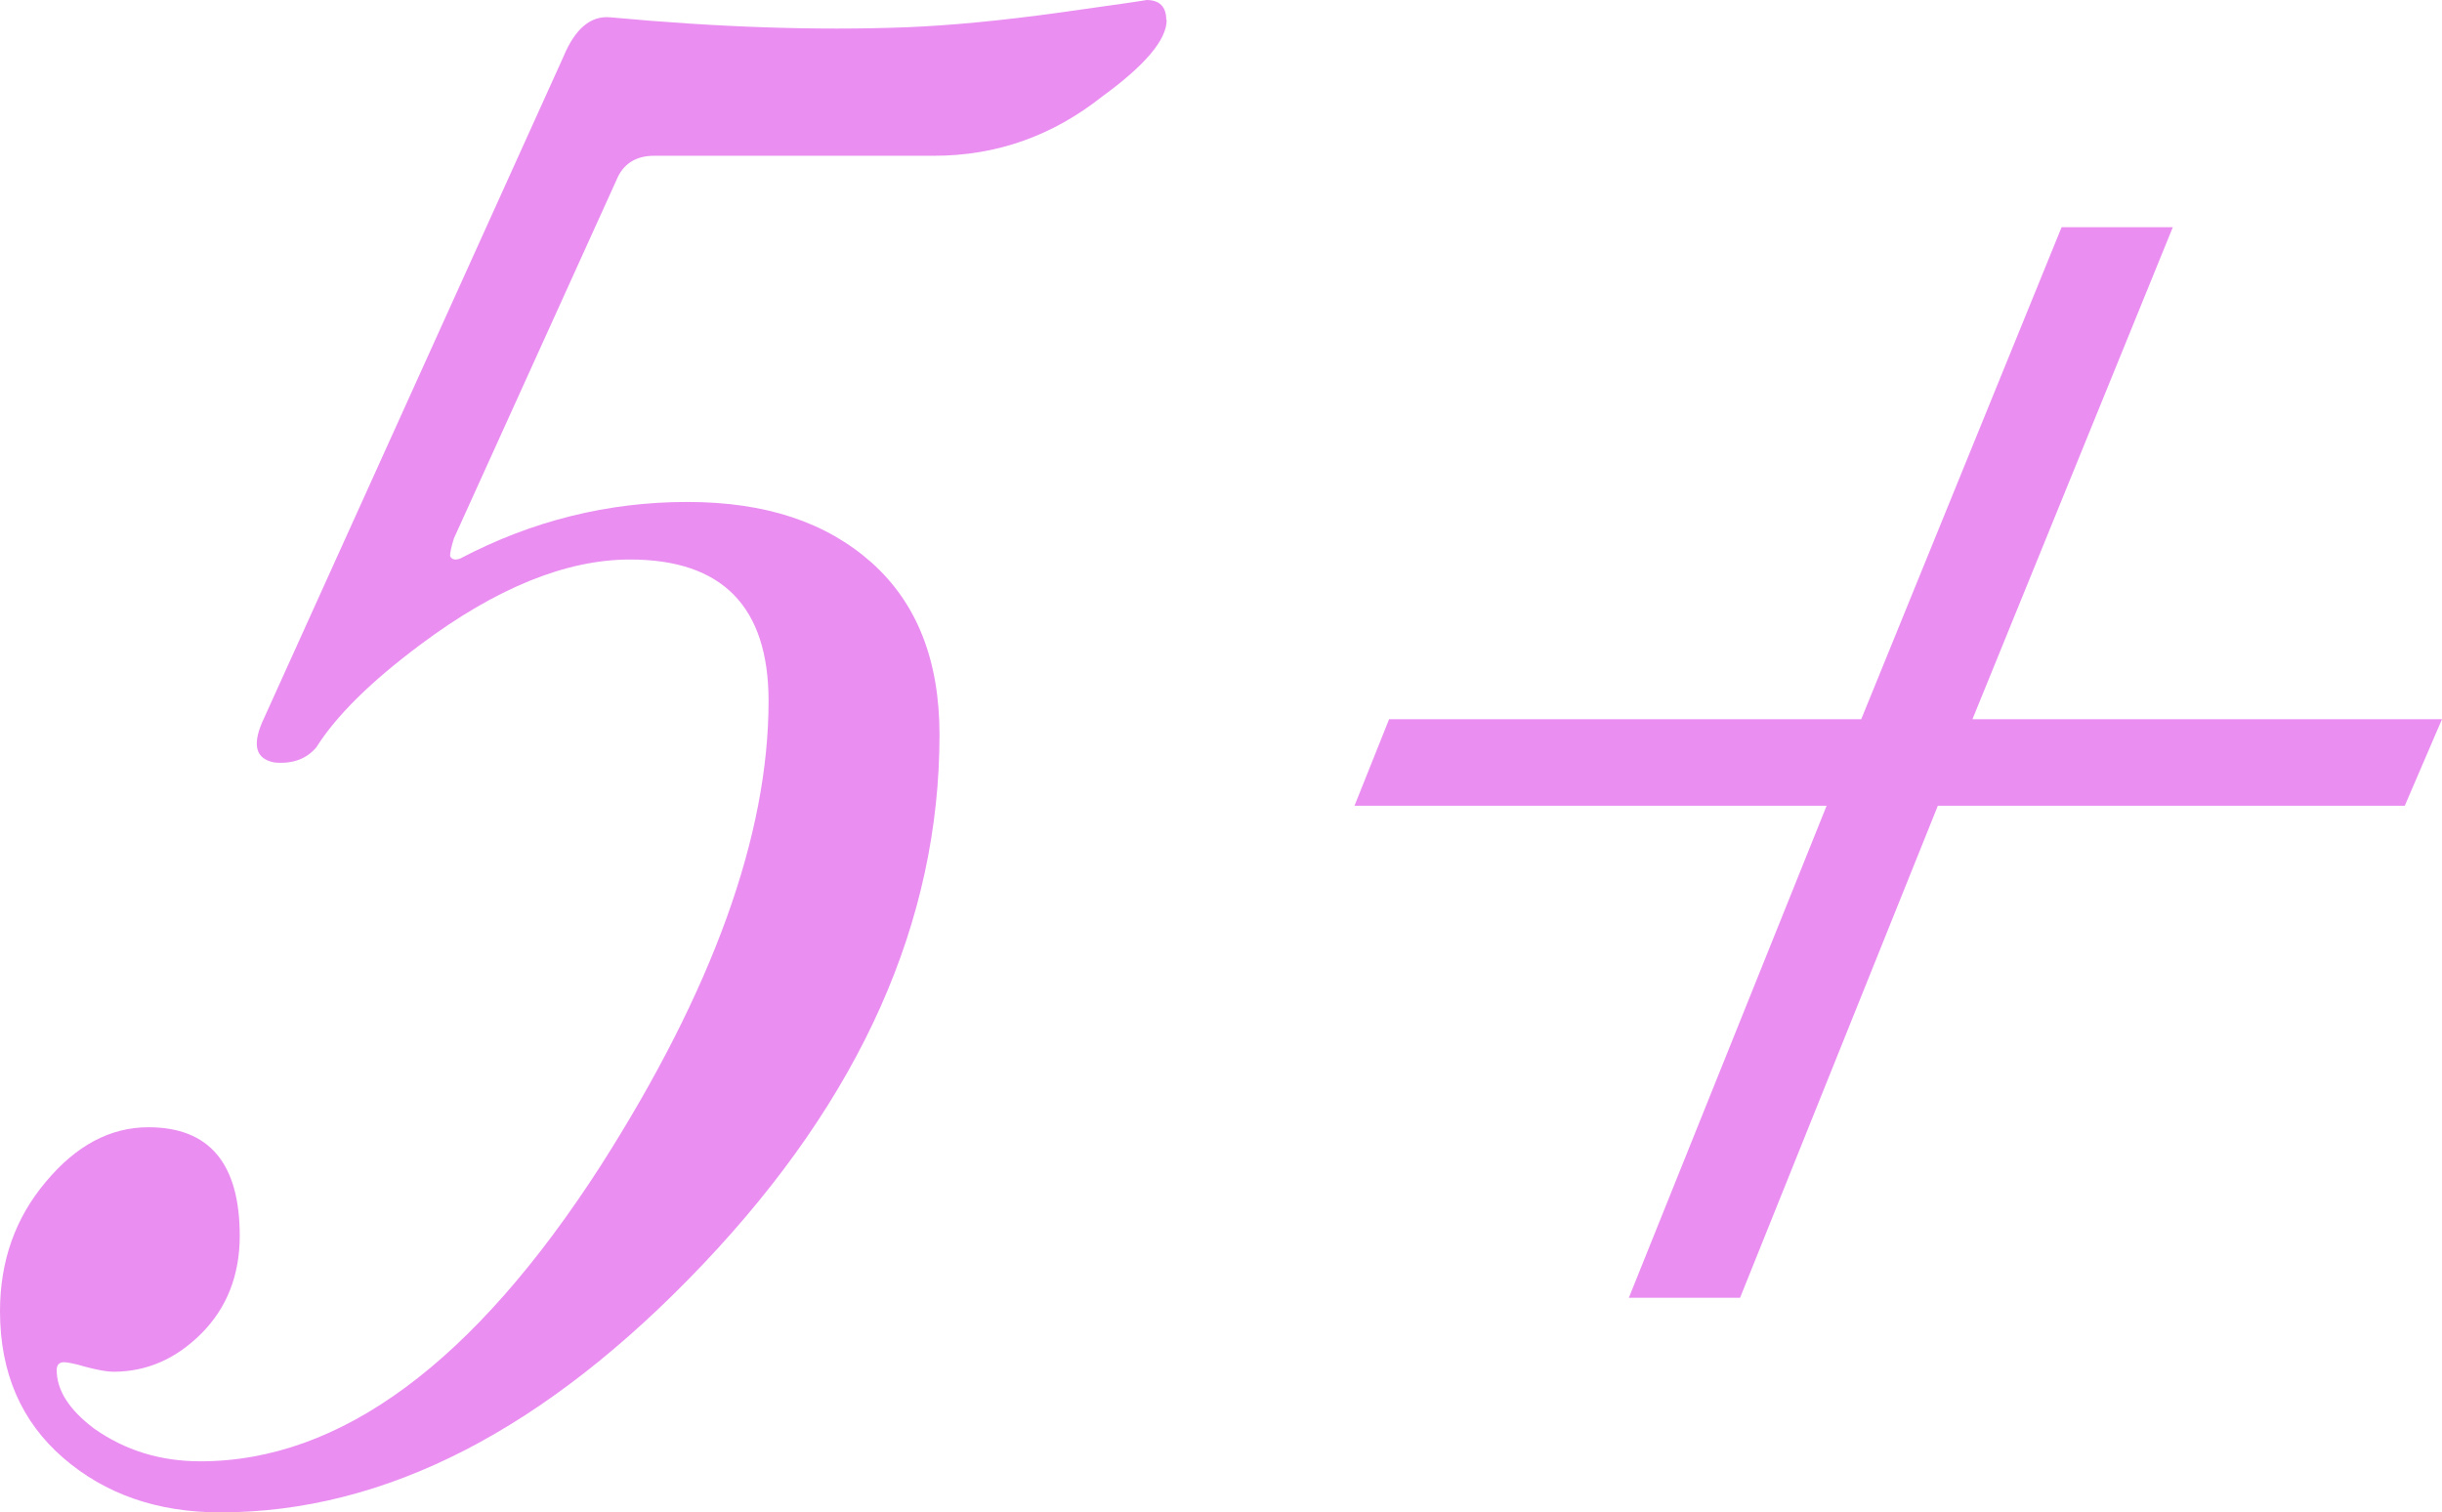 <?xml version="1.0" encoding="UTF-8"?> <svg xmlns="http://www.w3.org/2000/svg" id="_Слой_1" data-name="Слой 1" viewBox="0 0 56.43 34.95"> <defs> <style> .cls-1 { fill: #ea8ef1; } </style> </defs> <path class="cls-1" d="M26.96,.46c0,.46-.5,1.05-1.49,1.77-1.15,.91-2.44,1.37-3.89,1.37h-6.47c-.42,0-.71,.19-.86,.55l-3.76,8.29c-.06,.19-.09,.33-.09,.41,.04,.08,.11,.1,.23,.06,1.67-.88,3.43-1.31,5.25-1.31s3.21,.47,4.26,1.4c1.05,.94,1.57,2.26,1.57,3.98,0,4.31-1.82,8.39-5.45,12.22-3.64,3.84-7.36,5.75-11.17,5.75-1.45,0-2.66-.42-3.63-1.26-.97-.84-1.46-1.97-1.46-3.39,0-1.15,.35-2.15,1.06-2.99,.7-.84,1.49-1.26,2.37-1.26,1.41,0,2.11,.84,2.11,2.51,0,.91-.3,1.67-.89,2.26-.59,.59-1.27,.88-2.03,.88-.15,0-.36-.04-.63-.11-.27-.08-.44-.11-.51-.11-.11,0-.17,.06-.17,.18,0,.47,.29,.92,.86,1.35,.72,.51,1.54,.76,2.46,.76,3.24,0,6.32-2.28,9.25-6.83,2.59-4.06,3.88-7.64,3.88-10.74,0-2.18-1.07-3.27-3.2-3.27-1.48,0-3.1,.66-4.85,1.97-1.14,.85-1.94,1.64-2.4,2.37-.23,.27-.55,.39-.97,.35-.42-.08-.51-.38-.29-.91L13.02,1.31c.27-.65,.63-.95,1.08-.91,2.47,.23,4.76,.31,6.85,.23,.99-.04,2.17-.15,3.54-.34,1.37-.19,2.04-.29,2-.29,.3,0,.46,.15,.46,.46Z"></path> <path class="cls-1" d="M56.43,16.62l-.86,2h-10.79l-4.57,11.37h-2.57l4.57-11.37h-10.91l.8-2h10.91l4.63-11.37h2.57l-4.63,11.37h10.85Z"></path> </svg> 
